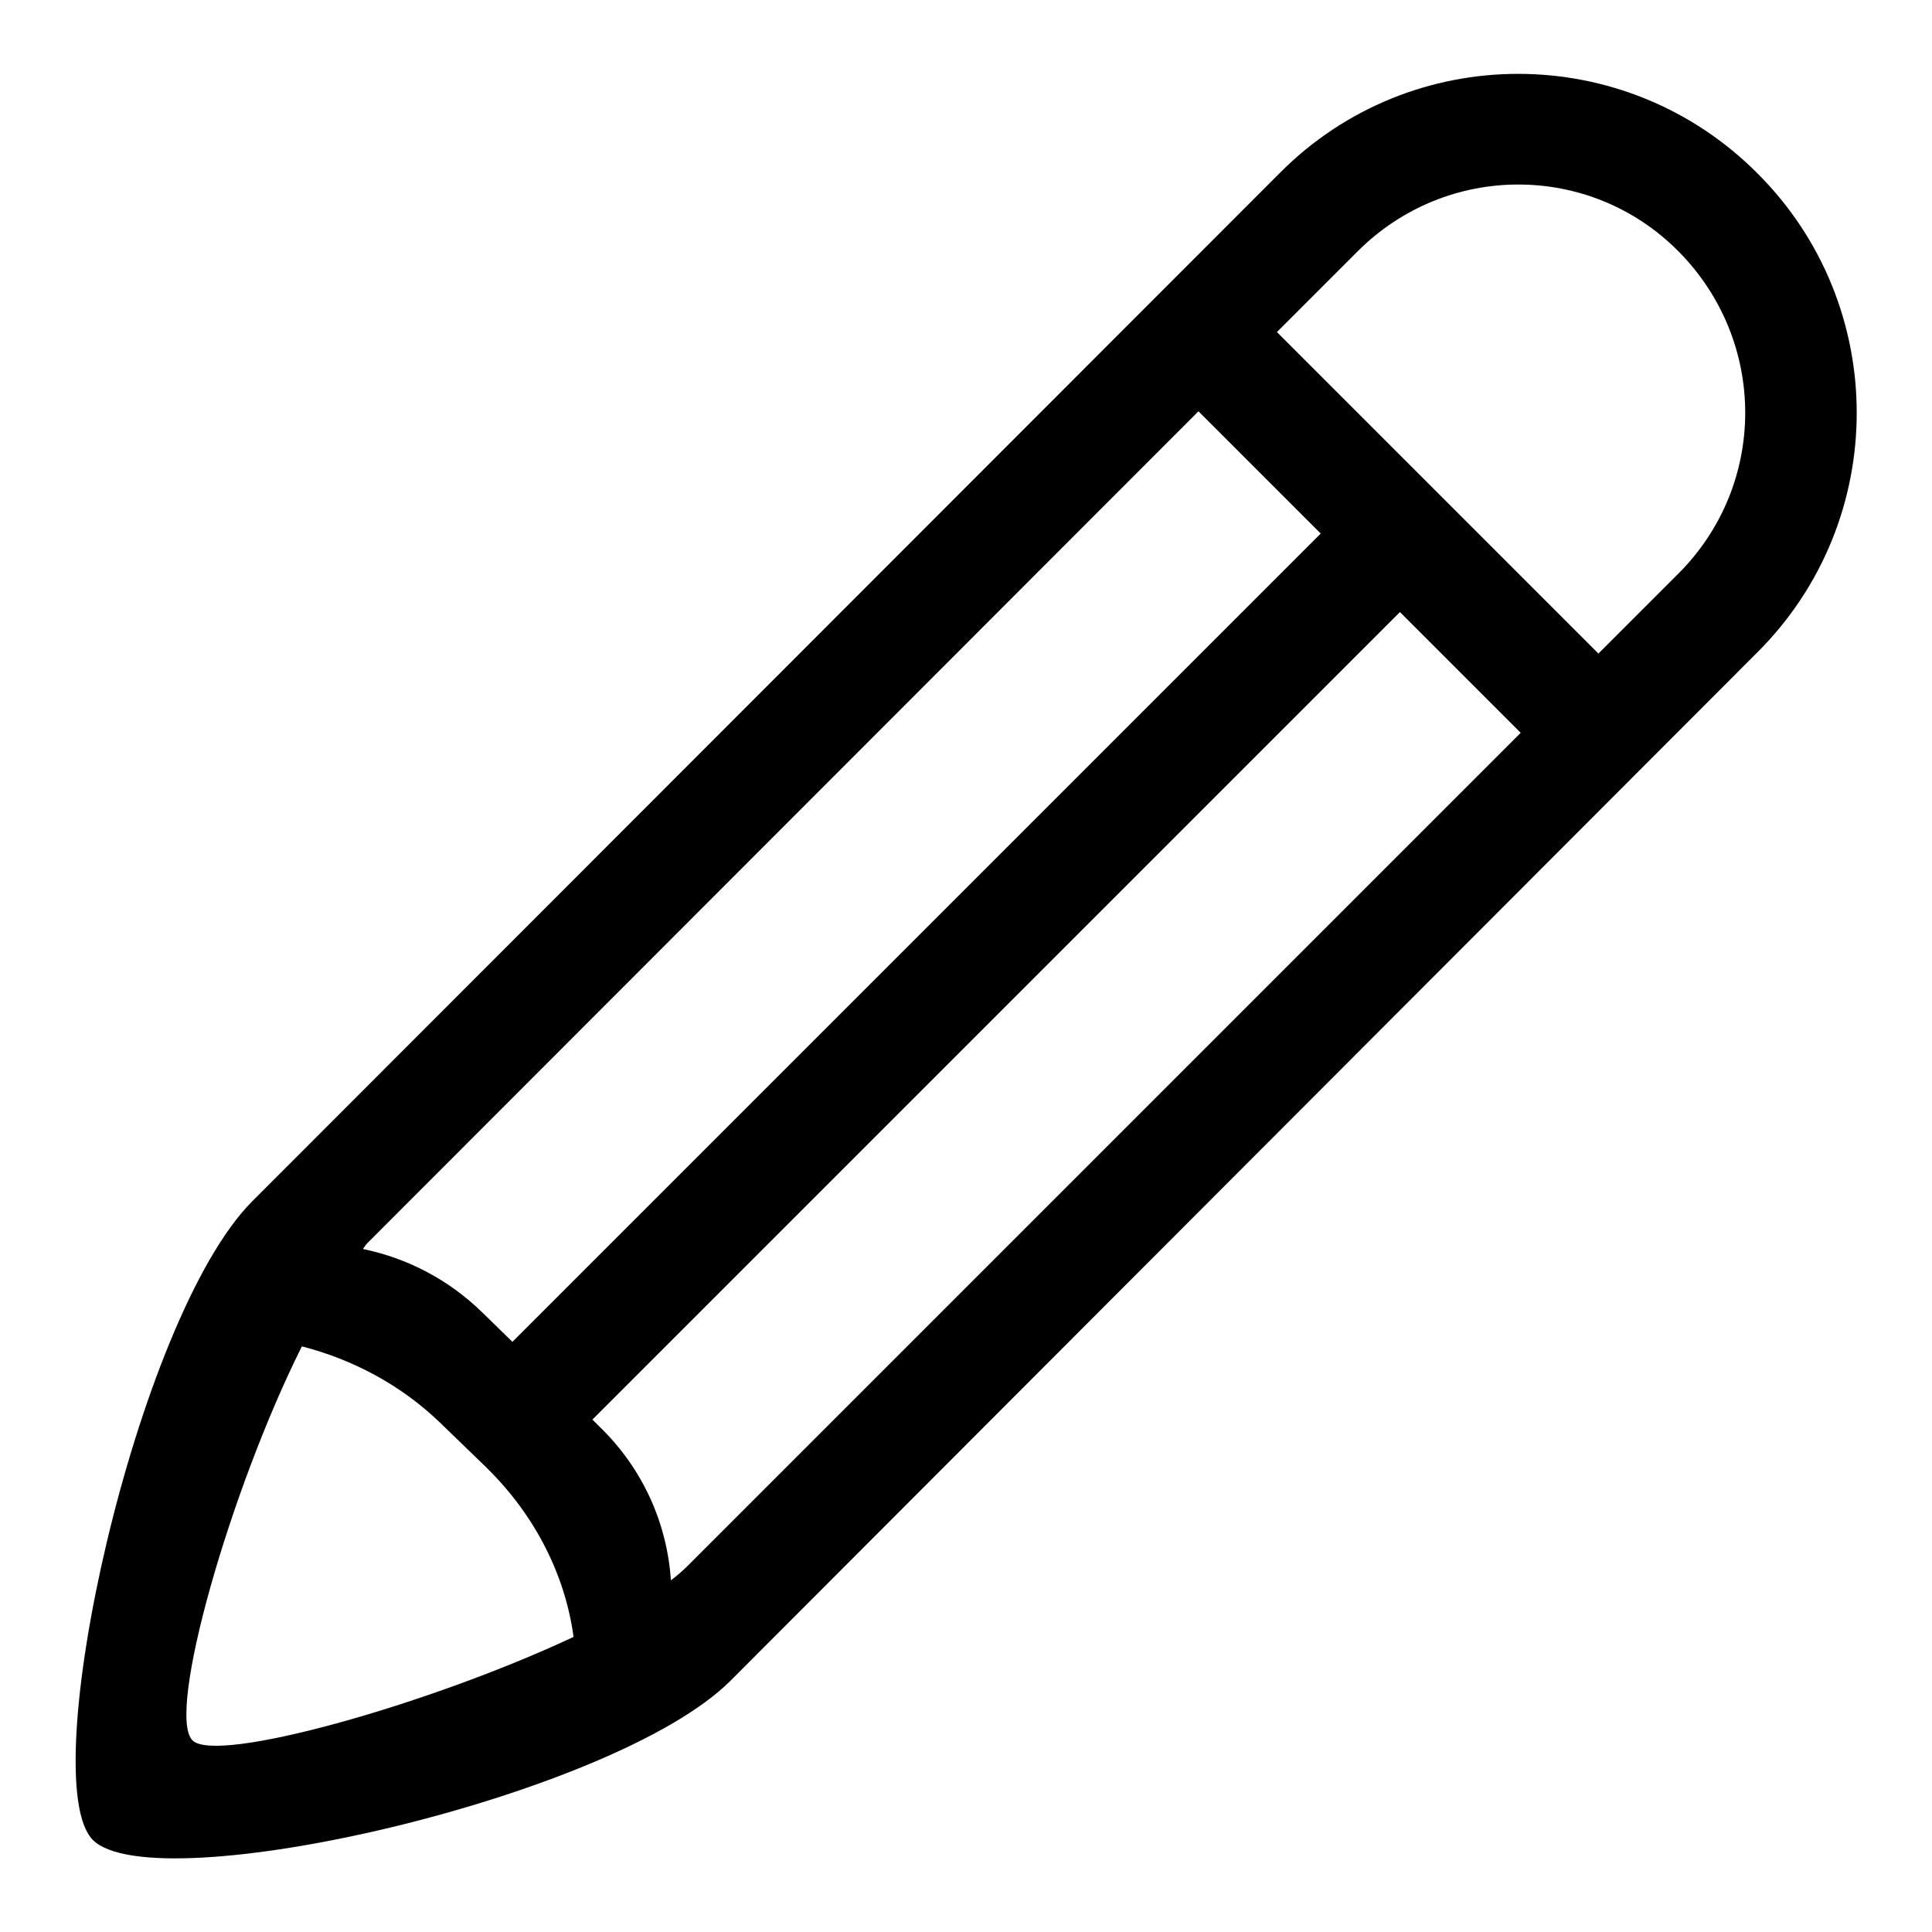 <?xml version="1.0" encoding="utf-8"?>
<!-- Svg Vector Icons : http://www.onlinewebfonts.com/icon -->
<!DOCTYPE svg PUBLIC "-//W3C//DTD SVG 1.1//EN" "http://www.w3.org/Graphics/SVG/1.1/DTD/svg11.dtd">
<svg version="1.1" xmlns="http://www.w3.org/2000/svg" xmlns:xlink="http://www.w3.org/1999/xlink" x="0px" y="0px" viewBox="0 0 256 256" enable-background="new 0 0 256 256" xml:space="preserve">
<g><g><path fill="#000000" d="M169.6,22.9L33.4,159.2C18,174.7,4.5,235.9,12.3,243.8c8.2,8.2,69-5.6,84.5-21.1L232.9,86.4c17.5-17.5,17.5-45.9,0-63.4C215.4,5.4,187,5.4,169.6,22.9z M48.5,164.9L158.8,54.5L175,70.7L67.9,177.8l-4-3.9c-4.5-4.4-10-7.2-15.8-8.4C48.2,165.3,48.4,165.1,48.5,164.9z M25.5,230.6c-3.5-3.5,5-33.2,14.5-52.2c6.6,1.7,13,5,18.3,10.1l6.2,6c6.5,6.4,10.4,14.3,11.5,22.4C56.8,225.9,28.6,233.8,25.5,230.6z M91.1,207.5c-0.6,0.6-1.4,1.3-2.2,1.9c-0.5-7.4-3.6-14.7-9.5-20.4l-0.9-0.9l107-107l16,16L91.1,207.5z M222.4,76l-10.6,10.6l-42.6-42.6l10.7-10.7c11.8-11.8,30.8-11.8,42.5,0C234.2,45.2,234.2,64.2,222.4,76z"/></g></g>
</svg>